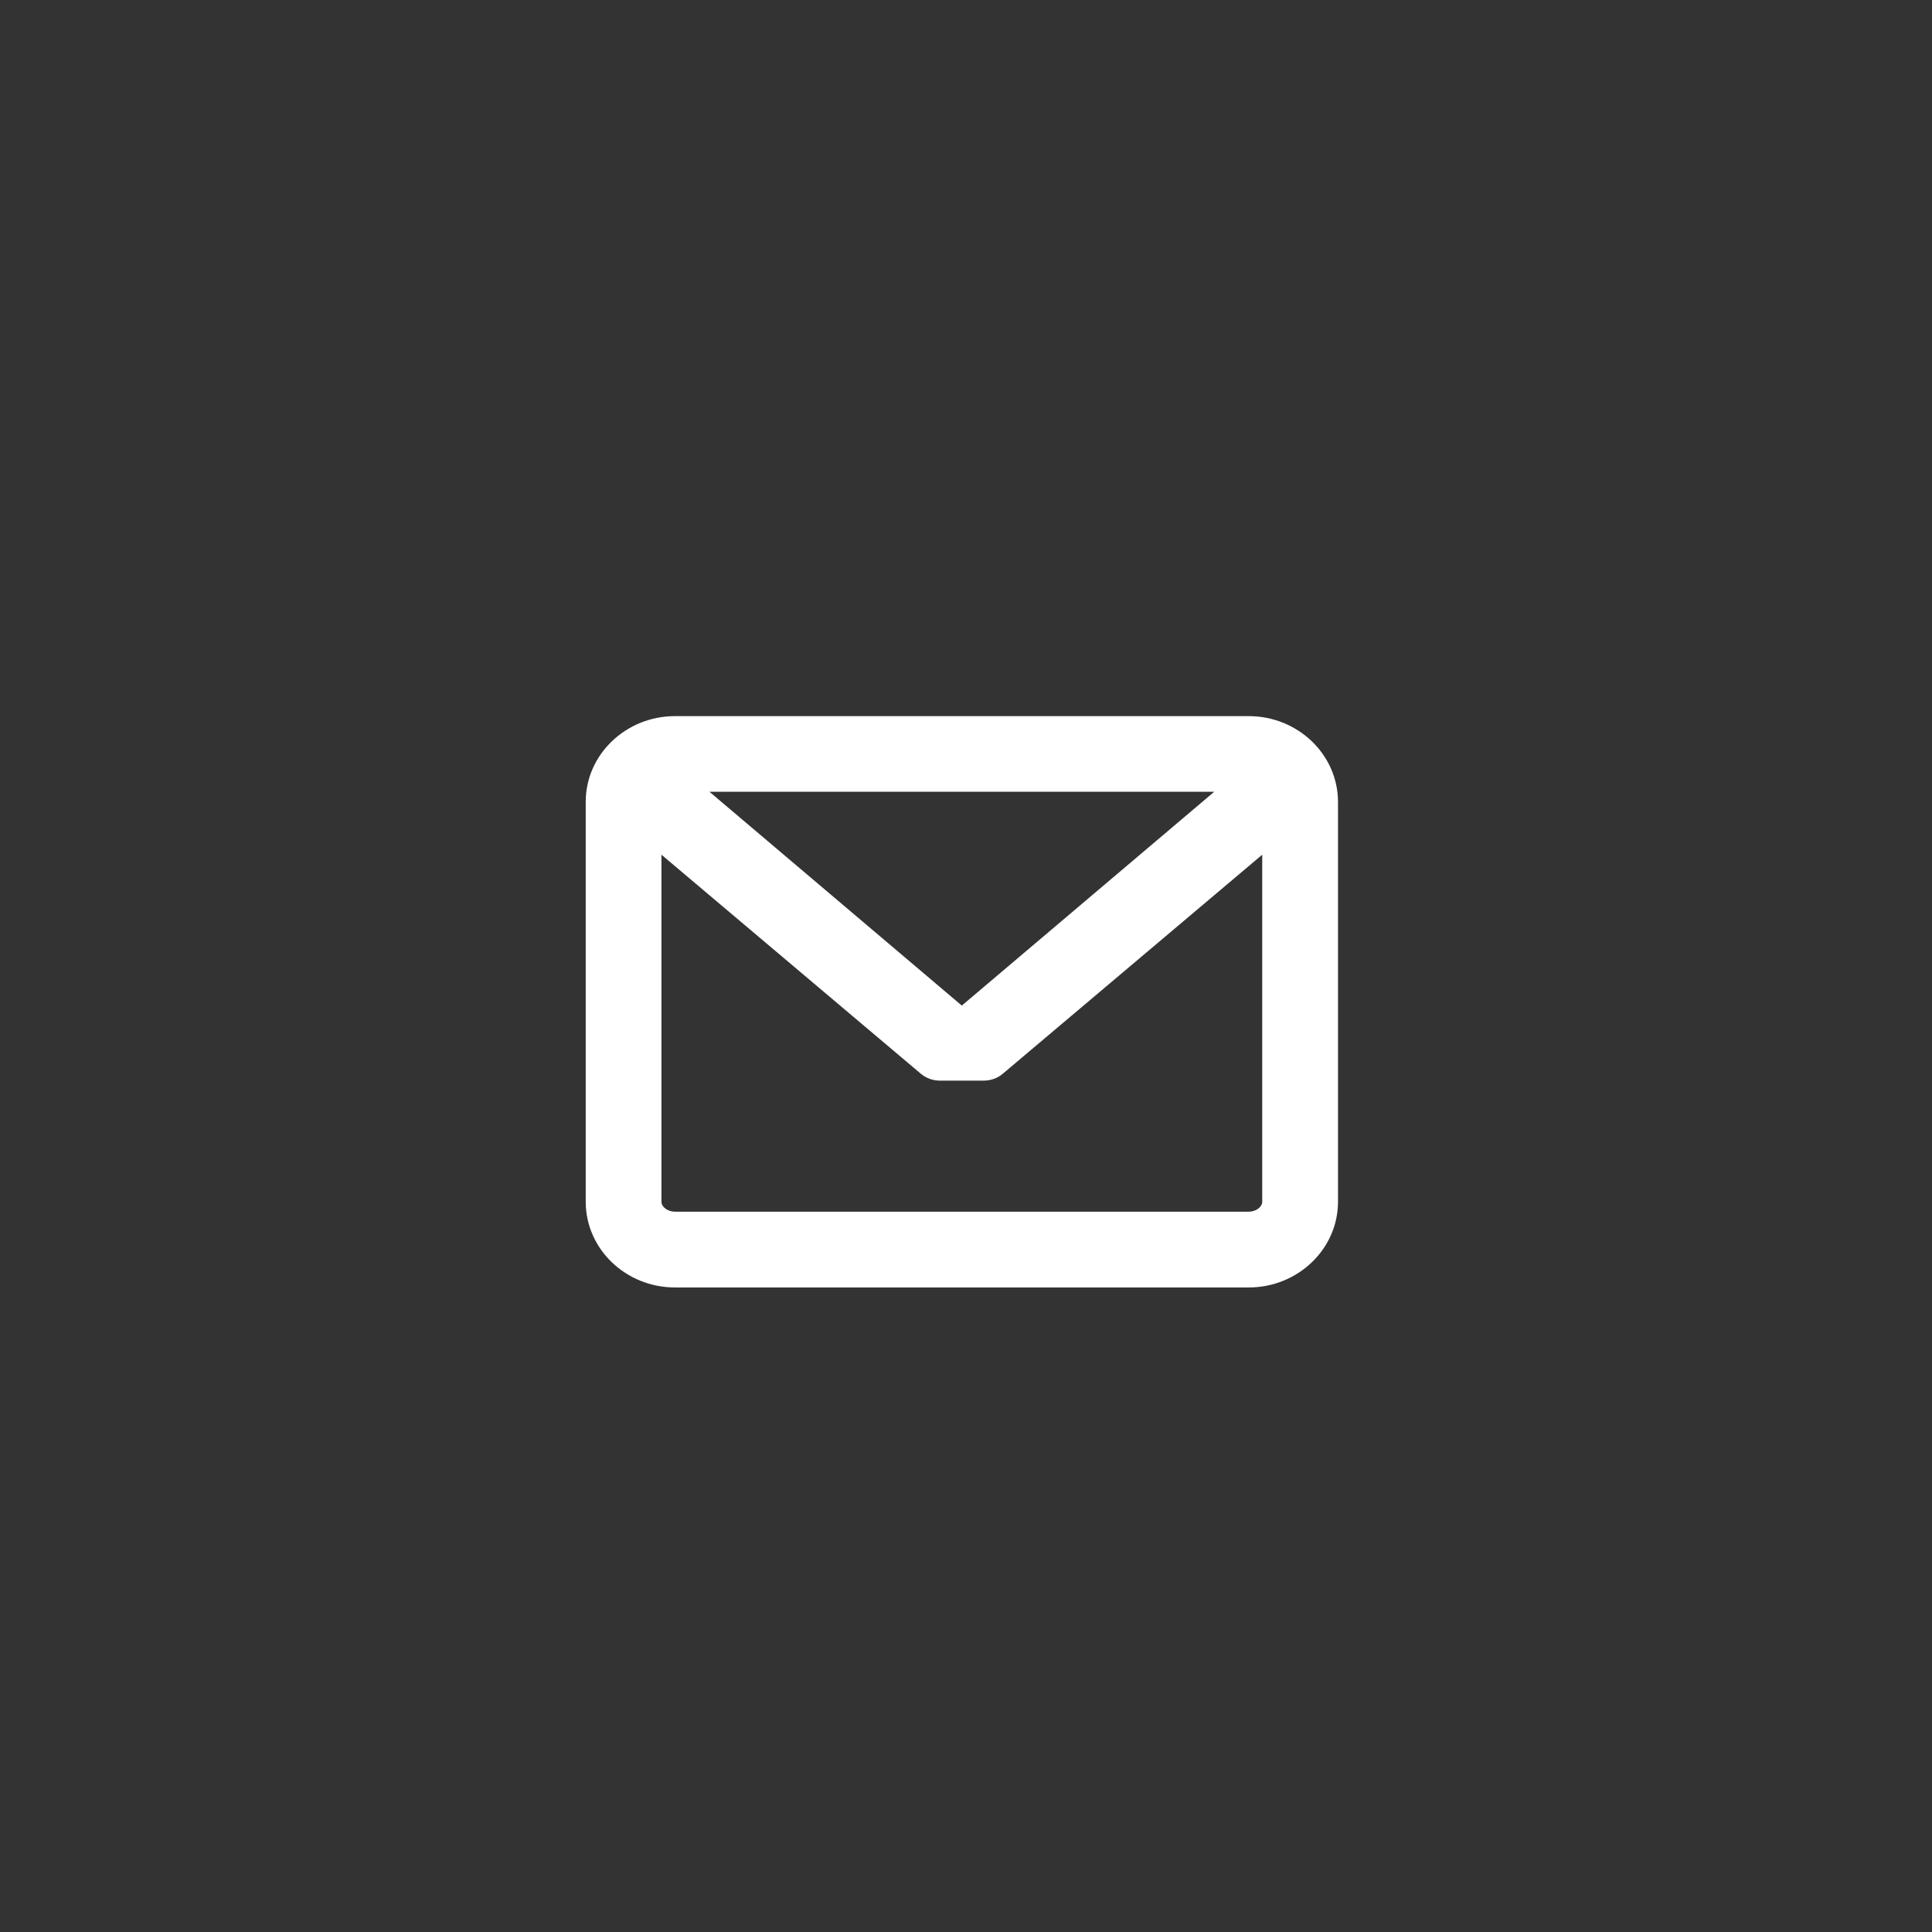 <?xml version="1.0" encoding="utf-8"?>
<!-- Generator: Adobe Illustrator 15.0.0, SVG Export Plug-In . SVG Version: 6.00 Build 0)  -->
<!DOCTYPE svg PUBLIC "-//W3C//DTD SVG 1.1//EN" "http://www.w3.org/Graphics/SVG/1.1/DTD/svg11.dtd">
<svg version="1.1" id="Layer_2" xmlns="http://www.w3.org/2000/svg" xmlns:xlink="http://www.w3.org/1999/xlink" x="0px" y="0px"
	 width="96px" height="96px" viewBox="0 0 96 96" enable-background="new 0 0 96 96" xml:space="preserve">
<rect x="0" y="0" width="96" height="96" fill="#333333" stroke="none"/>
<path display="none" fill="#020202" d="M57.551,51.033c-2.634,2.633-2.634,5.268-5.268,5.268c-2.633,0-5.266-2.635-7.9-5.268
	c-2.633-2.633-5.267-5.266-5.267-7.9c0-2.633,2.633-2.633,5.267-5.267c2.634-2.633-5.267-10.533-7.9-10.533
	c-2.633,0-7.9,7.9-7.9,7.9c0,5.267,5.41,15.944,10.533,21.067c5.124,5.121,15.8,10.533,21.067,10.533c0,0,7.899-5.269,7.899-7.899
	C68.083,56.301,60.184,48.4,57.551,51.033z"/>
<path fill="#FFFFFF" d="M62.047,35.584H33.542c-2.446,0-4.438,1.91-4.438,4.258v19.87c0,2.353,1.991,4.261,4.438,4.261h28.507
	c2.444,0,4.436-1.913,4.436-4.261v-19.87C66.481,37.494,64.491,35.584,62.047,35.584z M62.047,60.208H33.542
	c-0.361,0-0.675-0.232-0.675-0.496V42.47l12.891,10.885c0.266,0.223,0.602,0.341,0.945,0.341h2.176c0.348,0,0.683-0.118,0.947-0.341
	L62.719,42.47v17.242C62.722,59.976,62.406,60.208,62.047,60.208z M47.792,49.967l-12.54-10.625h25.083L47.792,49.967z"/>
</svg>
